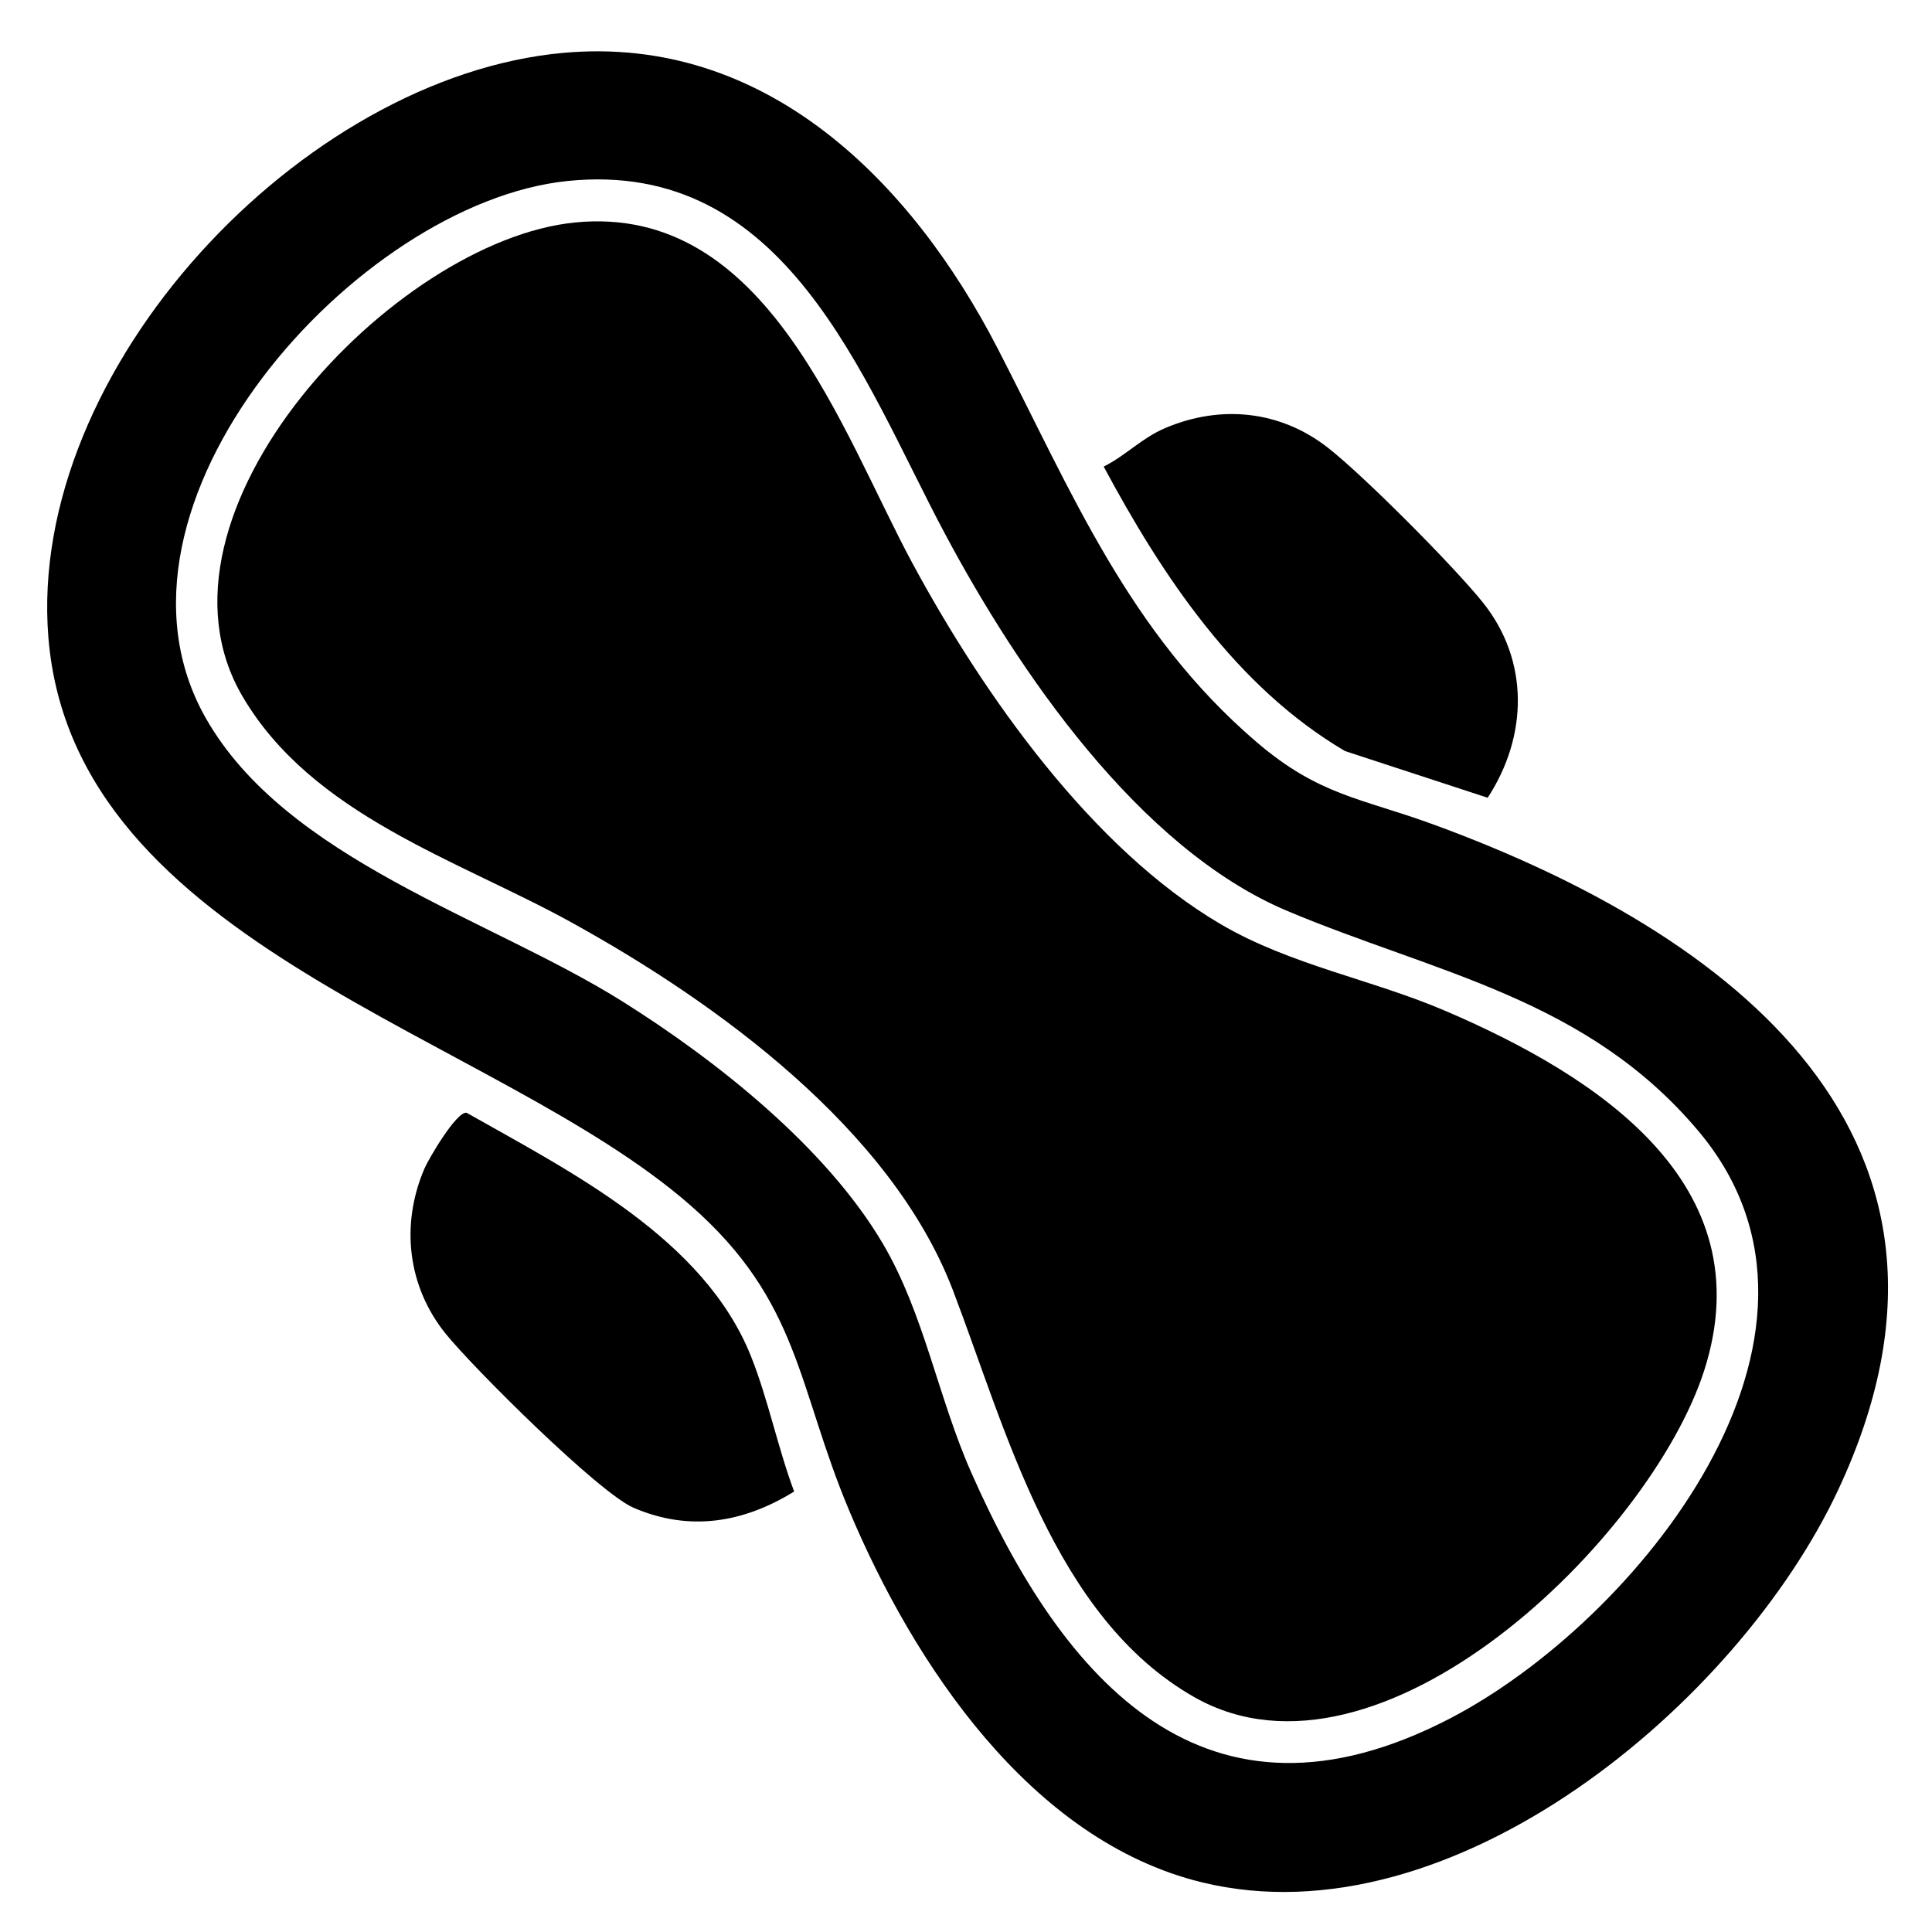 <?xml version="1.0" encoding="UTF-8"?>
<svg id="Layer_1" data-name="Layer 1" xmlns="http://www.w3.org/2000/svg" viewBox="0 0 1080 1080">
  <path d="M315.11,29.53c113.16-10.11,194.44,72,242.51,165.12,41.5,80.4,73.35,158.93,144.62,220.01,35.2,30.17,58.5,31.4,99.16,46.27,166.23,60.8,318.13,175.23,226.24,371.75-55.9,119.56-215.97,253.76-355.92,219.52-95.71-23.42-160.99-122.15-196.98-207.69-29.2-69.41-27.43-116.93-88.65-170.6-109.91-96.36-344.93-144.41-359.04-317.54C14.85,206.6,168.68,42.62,315.11,29.53ZM317.2,101.18c-117.94,12.12-269.49,181.36-202.26,300.08,44.98,79.43,159.01,112.01,233.3,158.73,52.5,33.01,113.42,81.25,145.22,135.11,23.05,39.04,30.85,85.8,49.33,127.71,51.81,117.45,131.13,208.48,267.34,138.04,104.49-54.03,234.82-214.19,139.74-328.04-62.53-74.87-147.58-88.73-230.43-123.66-82.82-34.93-150.38-134.14-191.41-211.16-45.88-86.13-88.35-209.4-210.84-196.81Z"/>
  <path d="M443.93,833.77c-28.35,17.51-58.55,22.55-89.78,9.07-19.5-8.41-89.67-78.23-105.04-97.3-21.33-26.48-25.21-60.88-11.94-92.09,2.48-5.82,18.09-32.32,23.65-31.41,58.39,33.06,132.69,70.29,159,136.16,9.47,23.71,15.07,51.41,24.11,75.57Z"/>
  <path d="M831.61,445.95l-79.75-26.1c-61.01-35.94-102.06-97.82-134.89-159.03,12.42-6.2,21.2-15.93,34.36-21.52,30.99-13.18,64.27-9.89,90.96,10.96,20.26,15.83,70.17,66.08,86.49,86.34,26.31,32.66,25.28,75.03,2.83,109.35Z"/>
  <path d="M321.42,124.36c107.59-10.67,148.73,116.79,189.03,191.23,39.27,72.55,99.88,158.84,171.99,201.07,39.29,23.01,84.55,30.78,126.22,48.72,83.38,35.89,177.63,95.9,143.99,200.76-29.98,93.44-181.16,241.5-284.97,182.6-78.68-44.64-105.41-150.19-135.01-227.51-34.45-90-131.77-160.7-213.62-205.81-63.38-34.93-144.58-59.67-183.56-126.27-59.66-101.92,84.64-254.74,185.93-264.78Z"/>
</svg>